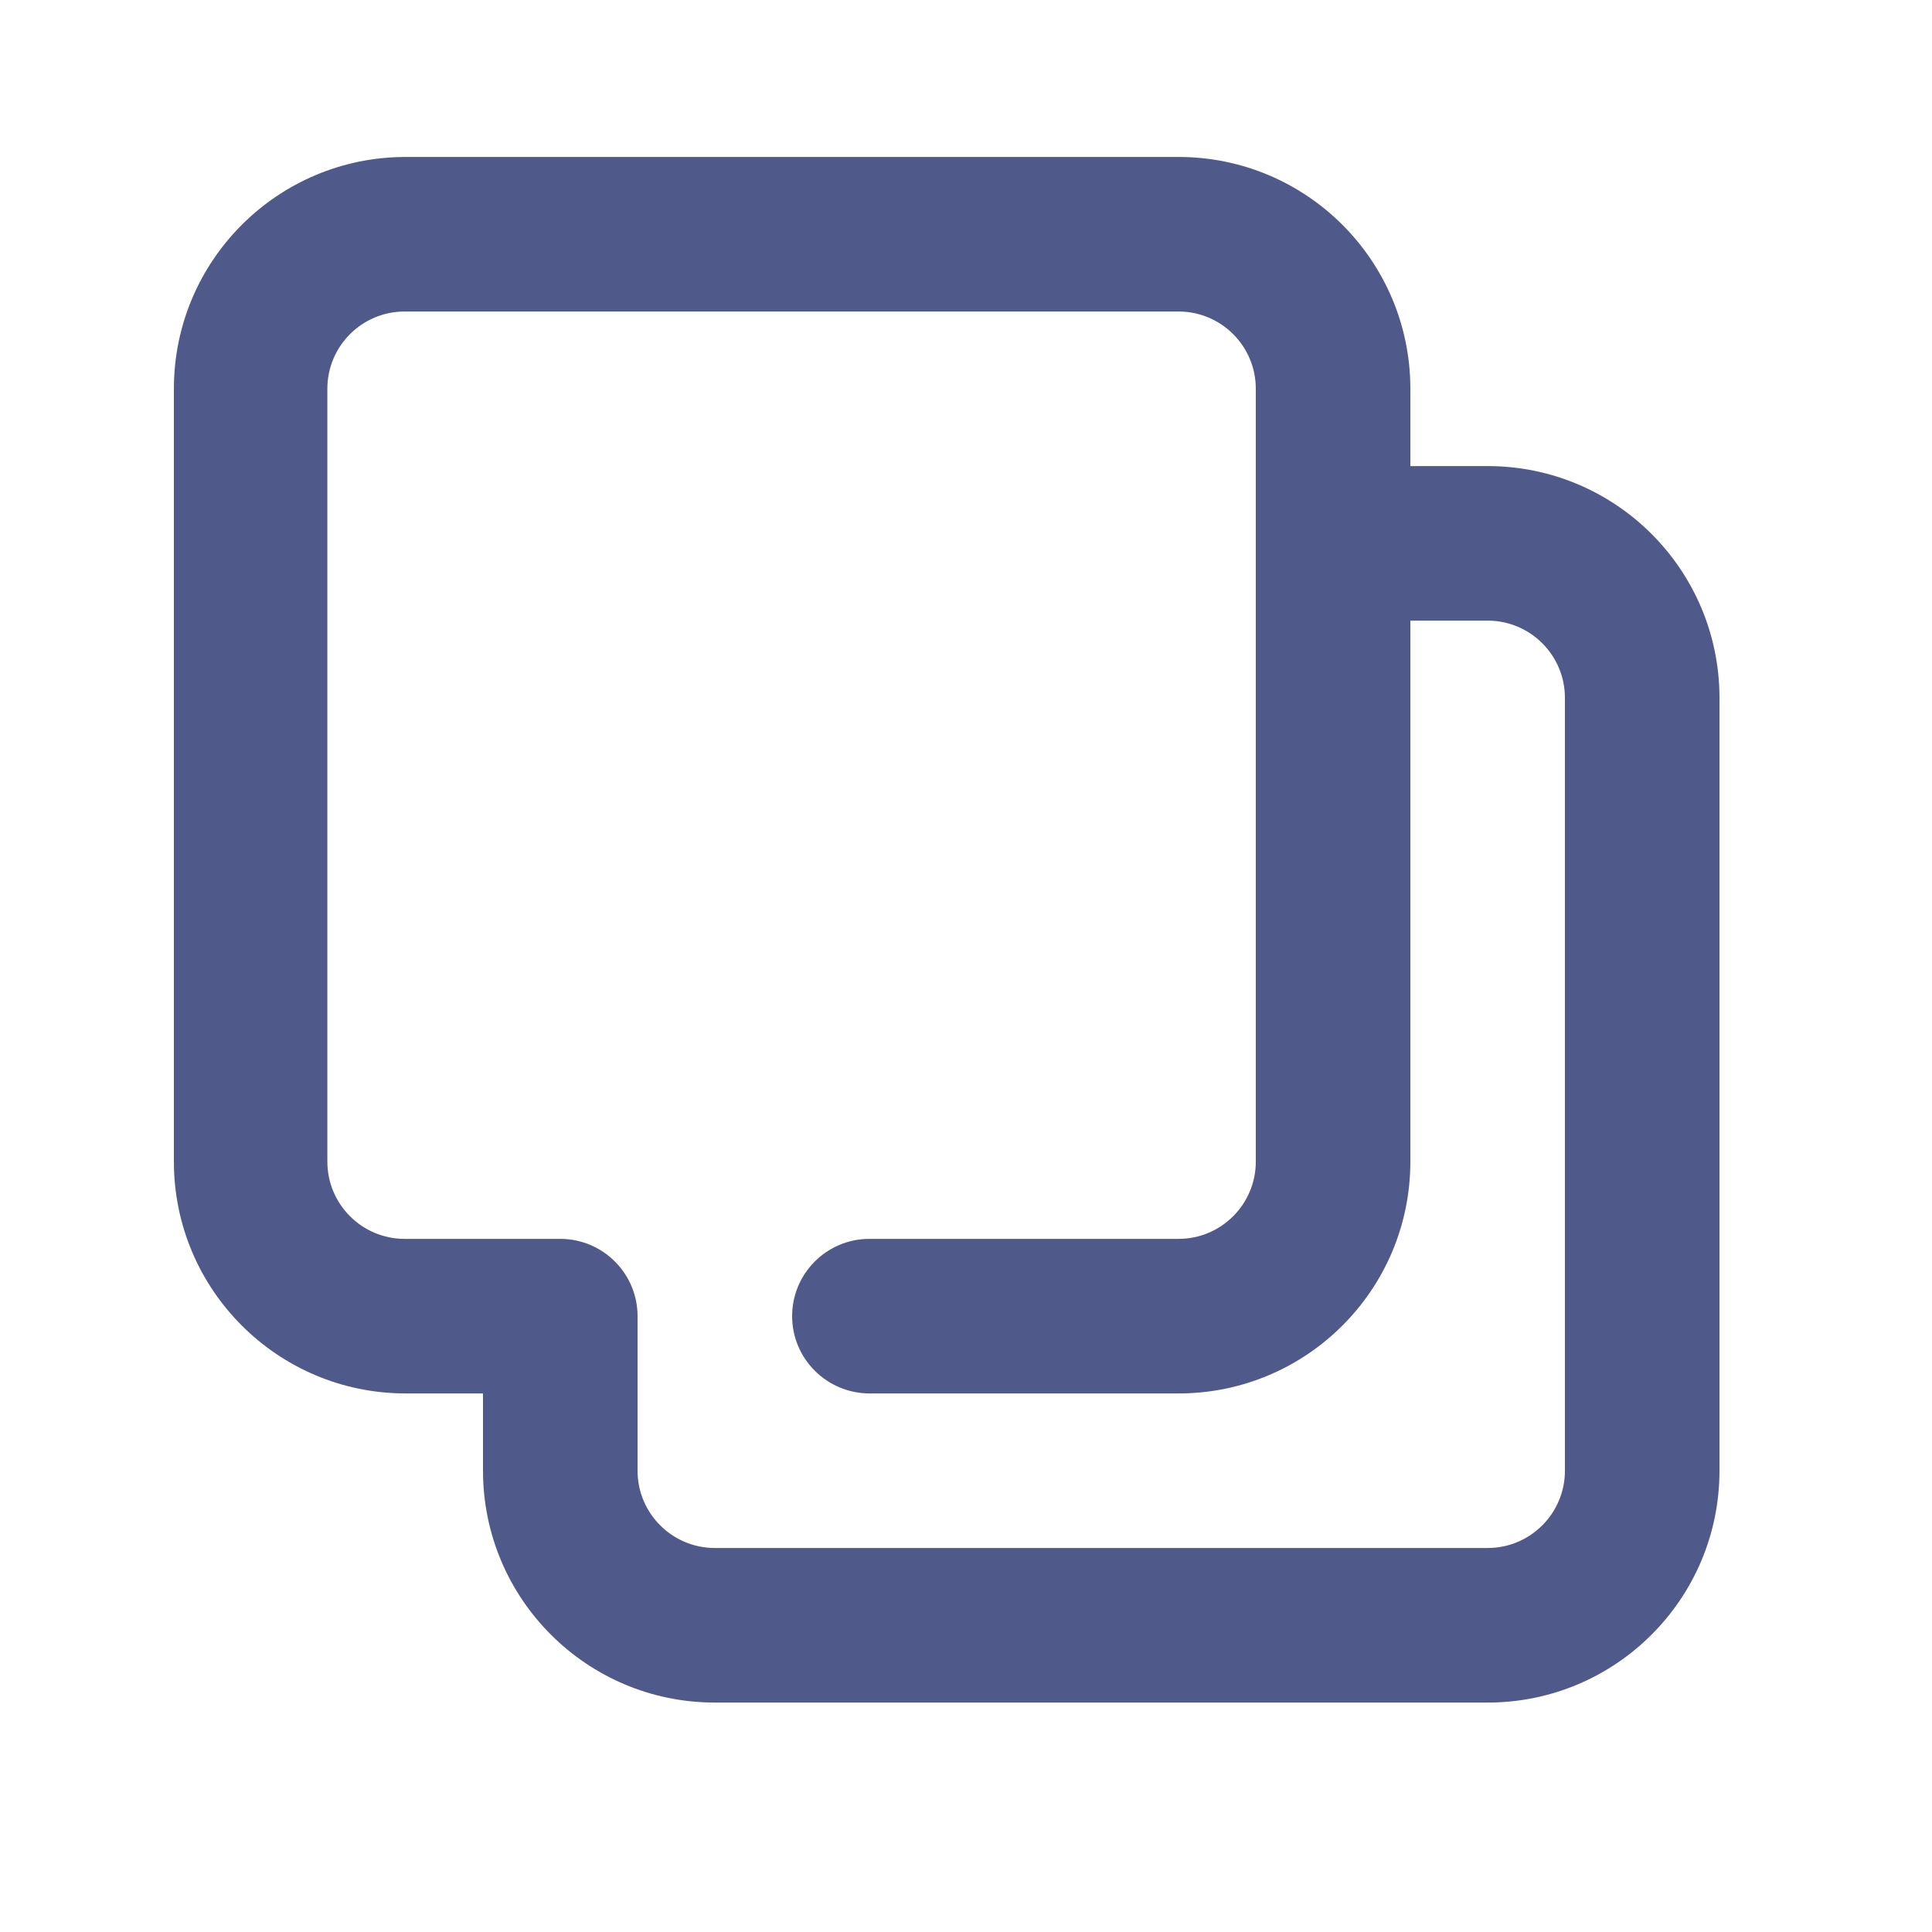 <svg width="25" height="25" viewBox="0 0 25 25" fill="none" xmlns="http://www.w3.org/2000/svg">
<path d="M15.25 2.031C16.907 2.031 18.25 3.374 18.25 5.031V6.031H19.25C20.907 6.031 22.25 7.374 22.25 9.031L22.25 19.031C22.25 20.688 20.907 22.031 19.25 22.031L9.25 22.031C7.593 22.031 6.25 20.688 6.25 19.031V18.031H5.25C3.593 18.031 2.25 16.688 2.25 15.031L2.25 5.031C2.25 3.374 3.593 2.031 5.25 2.031L15.25 2.031ZM20.25 9.031C20.25 8.478 19.802 8.031 19.25 8.031H18.25V15.031C18.25 16.688 16.907 18.031 15.25 18.031H11.253C10.7 18.031 10.25 17.583 10.25 17.031C10.25 16.479 10.698 16.031 11.25 16.031H15.25C15.802 16.031 16.25 15.583 16.25 15.031L16.25 5.031C16.25 4.478 15.802 4.031 15.25 4.031L5.236 4.031C4.684 4.031 4.236 4.478 4.236 5.031L4.236 15.031C4.236 15.583 4.684 16.031 5.236 16.031L7.25 16.031C7.802 16.031 8.25 16.479 8.25 17.031V19.031C8.25 19.583 8.698 20.031 9.25 20.031L19.25 20.031C19.802 20.031 20.25 19.583 20.25 19.031L20.25 9.031Z" fill="#505A8A"/>
</svg>
